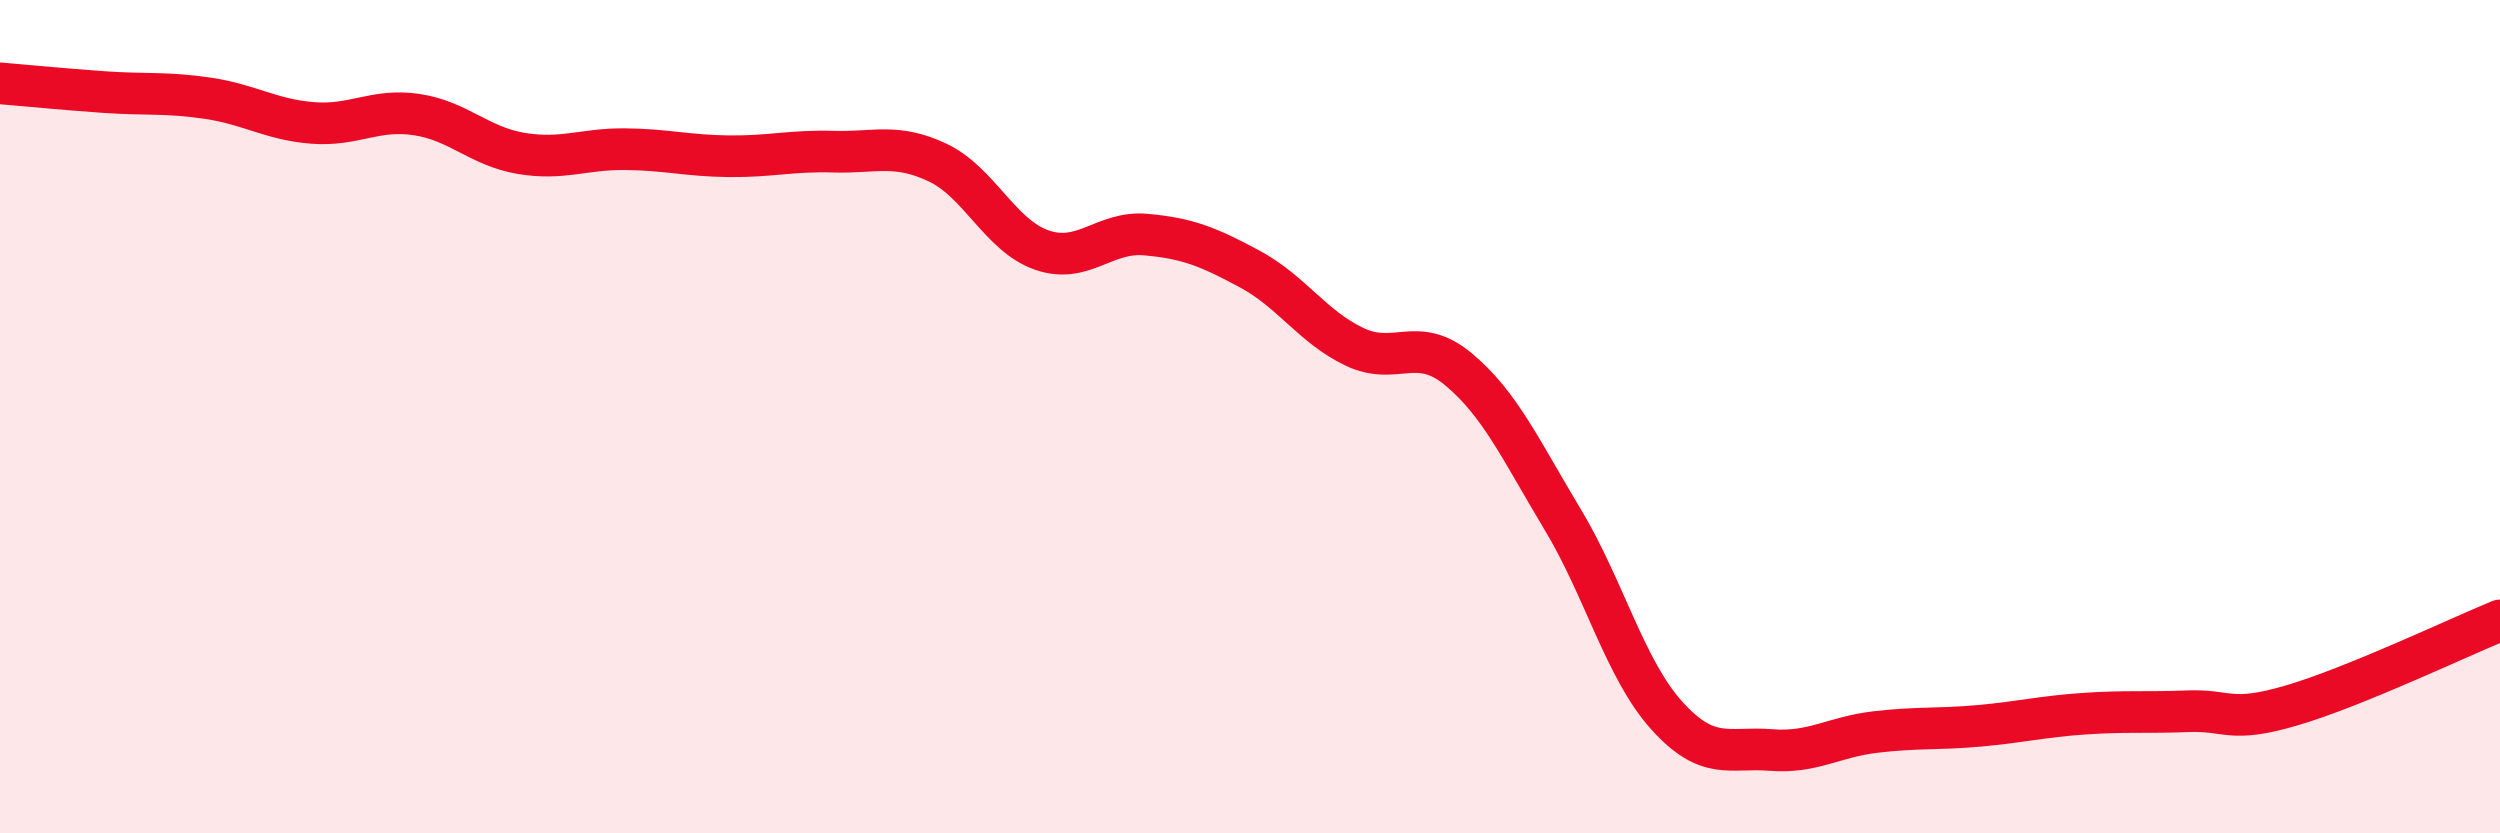 
    <svg width="60" height="20" viewBox="0 0 60 20" xmlns="http://www.w3.org/2000/svg">
      <path
        d="M 0,2 C 0.5,2.04 1.5,2.14 2.5,2.21 C 3.5,2.28 4,2.21 5,2.36 C 6,2.51 6.5,2.87 7.5,2.95 C 8.5,3.03 9,2.6 10,2.75 C 11,2.9 11.5,3.51 12.5,3.68 C 13.5,3.85 14,3.57 15,3.58 C 16,3.59 16.5,3.74 17.5,3.75 C 18.5,3.76 19,3.61 20,3.64 C 21,3.67 21.5,3.43 22.5,3.9 C 23.5,4.37 24,5.65 25,6 C 26,6.35 26.5,5.54 27.5,5.63 C 28.5,5.72 29,5.92 30,6.46 C 31,7 31.5,7.84 32.5,8.32 C 33.5,8.8 34,8.03 35,8.86 C 36,9.69 36.5,10.8 37.5,12.46 C 38.5,14.12 39,16.06 40,17.17 C 41,18.28 41.5,17.92 42.5,18 C 43.5,18.08 44,17.69 45,17.57 C 46,17.45 46.5,17.51 47.5,17.42 C 48.5,17.33 49,17.2 50,17.13 C 51,17.06 51.5,17.11 52.5,17.07 C 53.5,17.03 53.5,17.37 55,16.93 C 56.5,16.49 59,15.3 60,14.89L60 20L0 20Z"
        fill="#EB0A25"
        opacity="0.1"
        stroke-linecap="round"
        stroke-linejoin="round"
      />
      <path
        d="M 0,2 C 0.5,2.04 1.5,2.14 2.5,2.21 C 3.5,2.28 4,2.21 5,2.36 C 6,2.51 6.5,2.87 7.5,2.95 C 8.5,3.03 9,2.6 10,2.75 C 11,2.9 11.5,3.51 12.5,3.68 C 13.5,3.85 14,3.57 15,3.58 C 16,3.59 16.5,3.74 17.5,3.75 C 18.5,3.76 19,3.61 20,3.64 C 21,3.67 21.5,3.43 22.5,3.9 C 23.5,4.37 24,5.65 25,6 C 26,6.35 26.5,5.54 27.5,5.63 C 28.5,5.72 29,5.92 30,6.46 C 31,7 31.5,7.84 32.5,8.32 C 33.5,8.8 34,8.03 35,8.86 C 36,9.69 36.5,10.8 37.5,12.46 C 38.5,14.12 39,16.06 40,17.17 C 41,18.28 41.5,17.92 42.5,18 C 43.5,18.08 44,17.69 45,17.57 C 46,17.45 46.5,17.51 47.5,17.42 C 48.5,17.33 49,17.2 50,17.13 C 51,17.06 51.5,17.11 52.5,17.07 C 53.5,17.03 53.5,17.37 55,16.93 C 56.5,16.49 59,15.3 60,14.89"
        stroke="#EB0A25"
        stroke-width="1"
        fill="none"
        stroke-linecap="round"
        stroke-linejoin="round"
      />
    </svg>
  